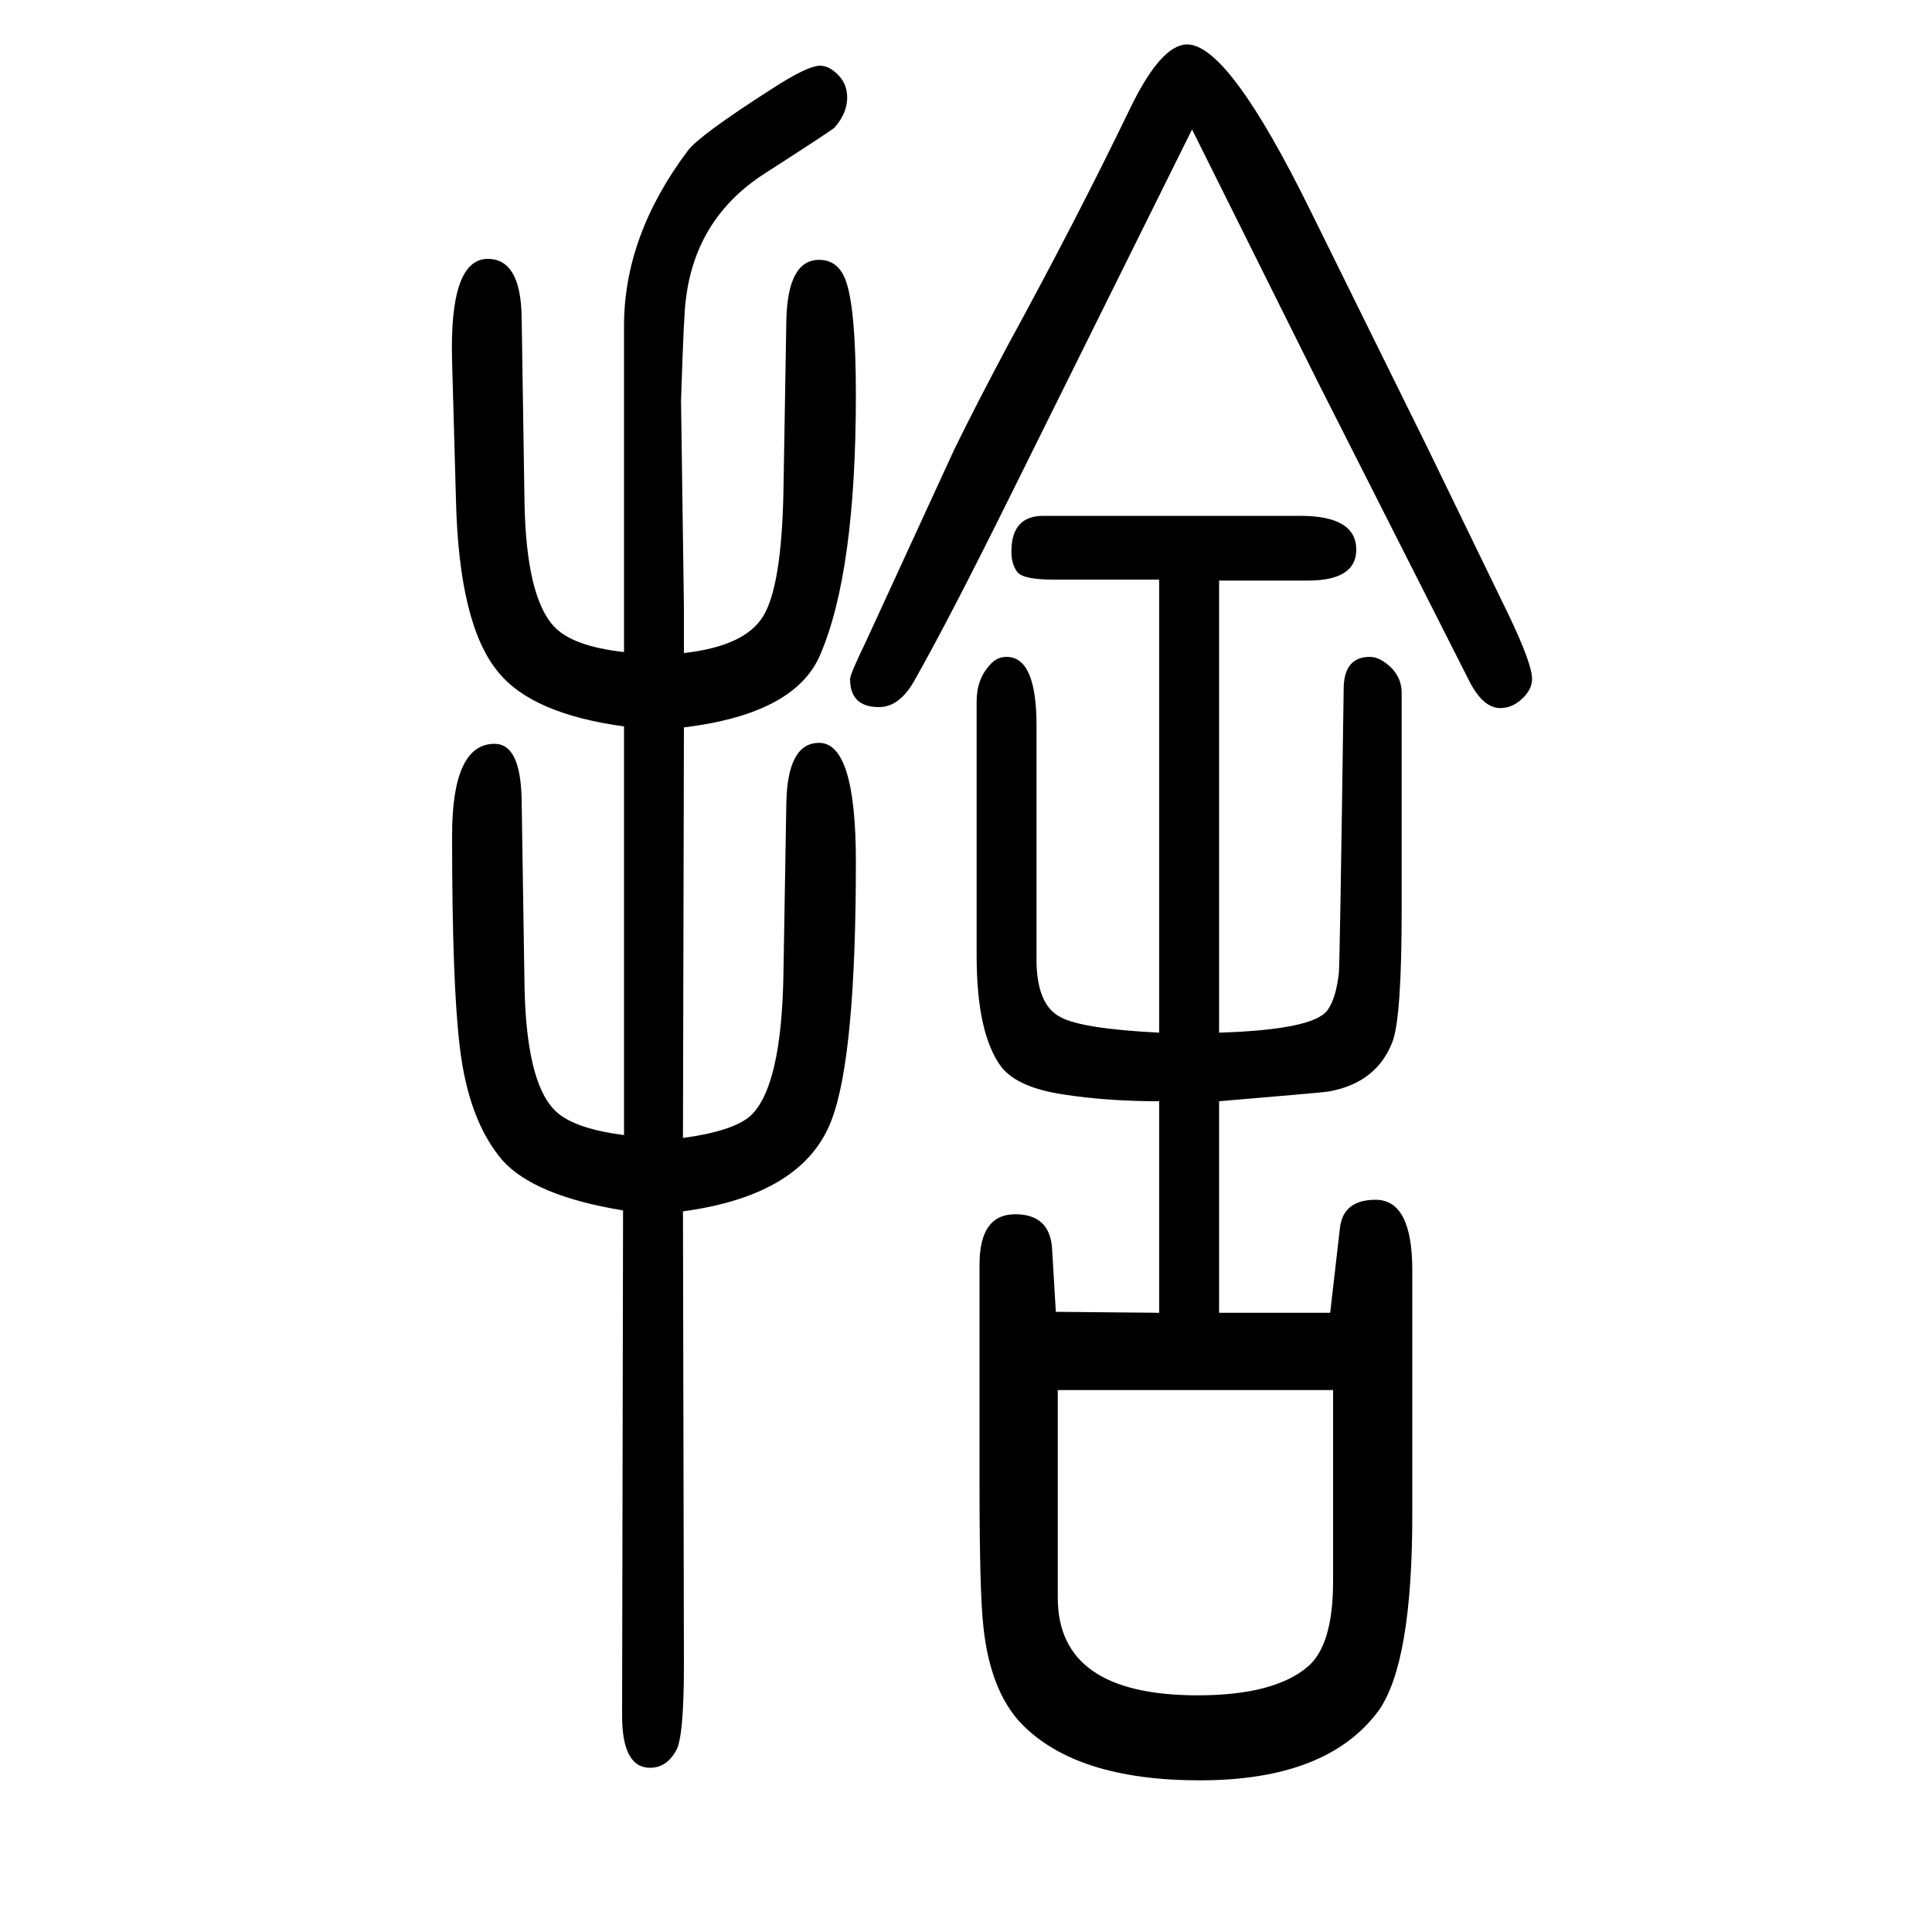 <svg xmlns="http://www.w3.org/2000/svg" xmlns:xlink="http://www.w3.org/1999/xlink" height="100" width="100" version="1.1"><path d="M1234 1516l-190 -383q-61 -123 -96 -185q-16 -30 -38 -30q-30 0 -30 29q0 5 16 38l92 200q22 45 55 107q71 130 127 246q32 66 59 66q43 0 128 -173l120 -243l84 -173q25 -52 25 -68q0 -11 -11 -21q-10 -9 -22 -9q-17 0 -31 26l-158 312zM1262 510v-219h115l10 87
q3 30 37 30q38 0 38 -73v-253q0 -154 -35 -203q-53 -72 -185 -72q-128 0 -185 59q-32 34 -39 100q-4 36 -4 147v228q0 52 37 52q35 0 38 -34l4 -67l107 -1v219q-54 0 -99 7q-47 7 -64 28q-26 34 -26 116v263q0 23 14 38q7 8 17 8q31 0 31 -71v-238q-1 -51 25 -64
q22 -12 102 -16v469h-110q-31 0 -37 8t-6 21q0 37 33 37h266q58 0 58 -35q0 -32 -50 -32h-92v-468q97 3 112 23q9 12 12 39q1 9 5 296q1 31 27 31q11 0 23 -12q10 -11 10 -25v-225q0 -108 -9 -135q-16 -44 -67 -53q-6 -1 -113 -10zM1380 211h-16h-269v-215q0 -101 145 -101
q78 0 113 29q27 22 27 89v198zM708 974q63 7 82 38t21 128l3 177q1 64 34 64q19 0 27 -20q11 -28 11 -120q0 -183 -37 -269q-26 -61 -141 -75l-1 -425q52 7 70 23q32 30 34 146l3 177q1 63 34 63q38 0 38 -123q0 -201 -25 -267q-29 -78 -154 -95l1 -469q0 -75 -8 -89
q-10 -18 -27 -18q-29 0 -29 54l1 523q-92 15 -125 52q-35 41 -44 117q-8 65 -8 219q0 95 44 95q27 0 28 -58l3 -194q2 -96 30 -126q18 -20 73 -27v423q-95 13 -130 56q-41 49 -44 179l-4 143q-3 106 37 106q34 0 35 -60l3 -194q2 -95 30 -126q19 -21 73 -27v338q0 93 66 181
q12 16 87 64q37 24 50 24q10 0 20 -11q8 -9 8 -22q0 -16 -13 -31q-3 -3 -73 -48q-71 -46 -81 -130q-2 -11 -5 -105l3 -214v-47z" style="" transform="scale(0.05 -0.05) translate(0 -1650)"/></svg>